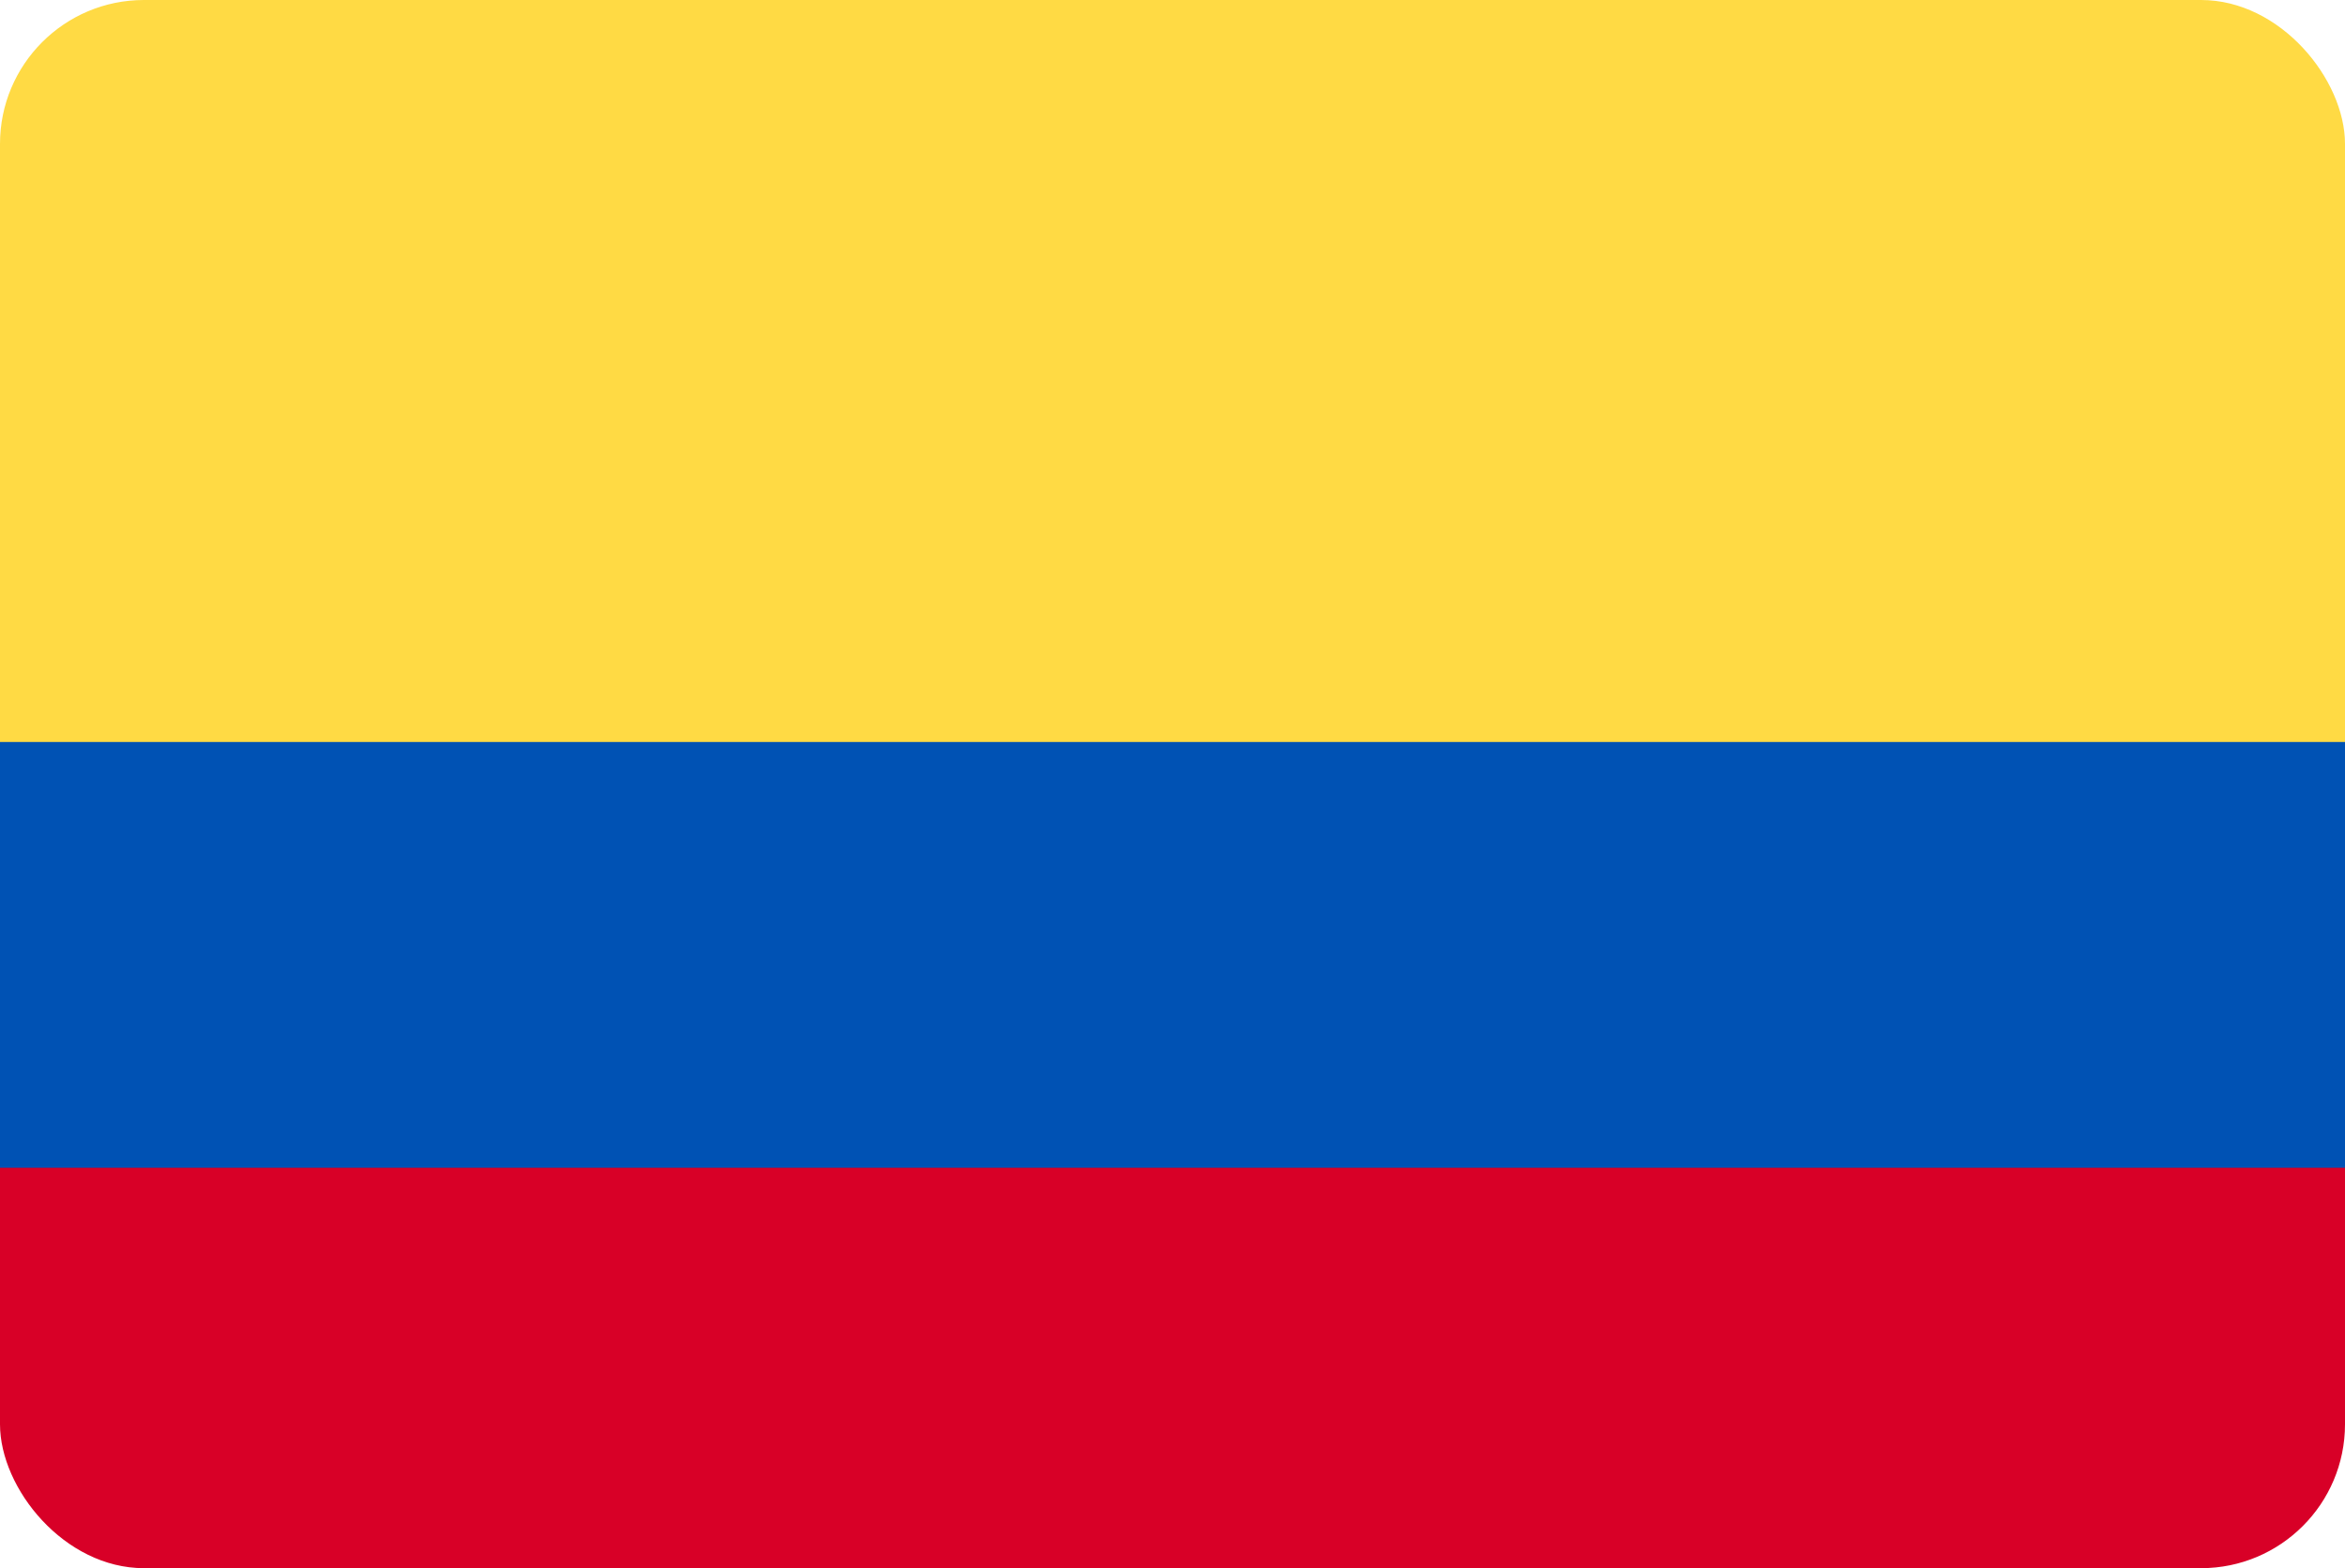 <?xml version="1.0" encoding="UTF-8"?><svg id="Capa_2" xmlns="http://www.w3.org/2000/svg" xmlns:xlink="http://www.w3.org/1999/xlink" viewBox="0 0 151 101"><defs><style>.cls-1{fill:#ffda44;}.cls-2{fill:#d80027;}.cls-3{clip-path:url(#clippath);}.cls-4{fill:none;}.cls-5{fill:#0052b4;}</style><clipPath id="clippath"><rect class="cls-4" width="151" height="101" rx="9.27" ry="9.27"/></clipPath></defs><g id="Capa_1-2"><g class="cls-3"><g><path class="cls-1" d="M-91.15,47.91C-91.15,18.14-18.11-6,72-6S235.15,18.14,235.15,47.91l-163.15,4.69-163.15-4.69Z"/><path class="cls-2" d="M-69.32,75.81c28.21,20.44,80.93,34.19,141.32,34.19s113.11-13.75,141.32-34.19l-141.32-4.46-141.32,4.46Z"/><path class="cls-5" d="M215.79,75.21c14.12-8.07,22.21-17.43,22.21-27.42H-94c0,9.99,8.09,19.36,22.21,27.42H215.79Z"/></g></g></g></svg>